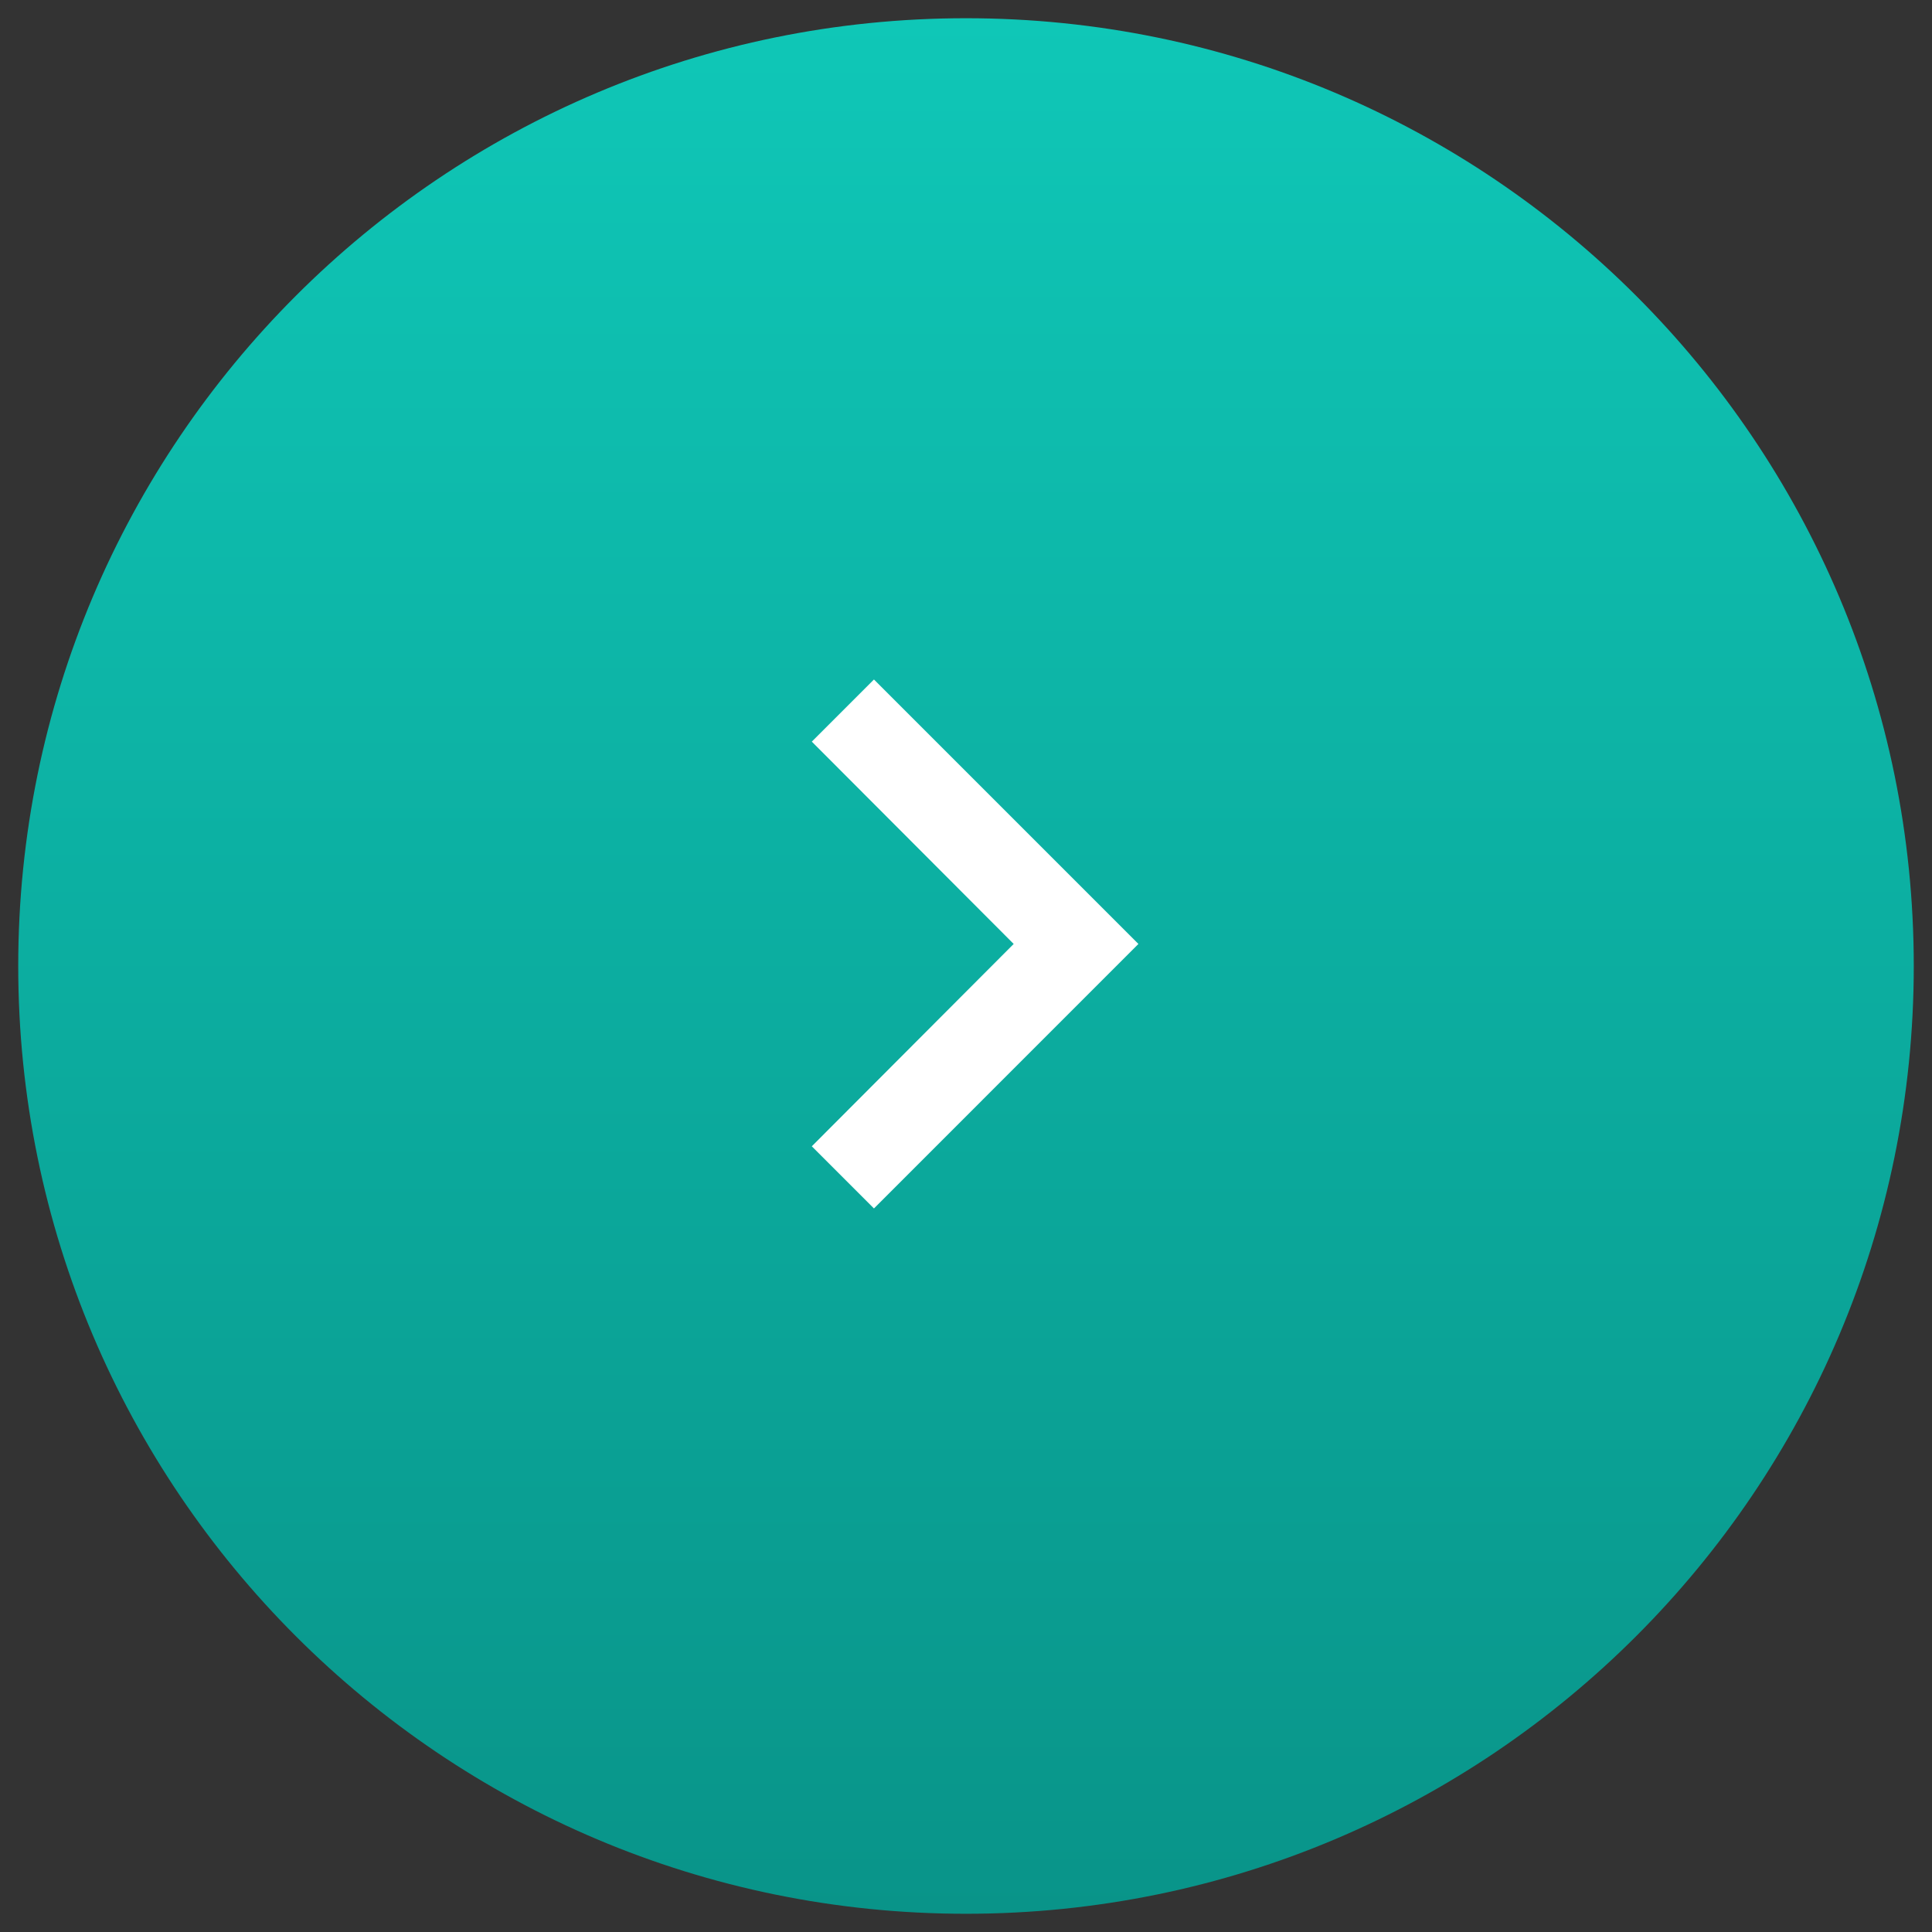 <svg width="53" height="53" viewBox="0 0 53 53" fill="none" xmlns="http://www.w3.org/2000/svg">
<rect x="0" y="0" width="53" height="53" fill="#333333" stroke="none"/>
<g clip-path="url(#clip0_33_863)">
<path d="M26.5 52.5C40.859 52.5 52.5 40.859 52.5 26.5C52.5 12.141 40.859 0.5 26.5 0.5C12.141 0.5 0.5 12.141 0.5 26.5C0.5 40.859 12.141 52.5 26.5 52.5Z" fill="url(#paint0_linear_33_863)"/>
<path d="M22.27 31.446L27.808 25.895L22.27 20.345L23.975 18.64L31.23 25.895L23.975 33.151L22.27 31.446Z" fill="white"/>
</g>
<defs>
<linearGradient id="paint0_linear_33_863" x1="26.5" y1="0.5" x2="26.5" y2="52.5" gradientUnits="userSpaceOnUse">
<stop stop-color="#0FC7B7"/>
<stop offset="1" stop-color="#099489"/>
</linearGradient>
<clipPath id="clip0_33_863">
<rect width="52" height="52" fill="white" transform="translate(0.5 0.5)"/>
</clipPath>
</defs>
</svg>
